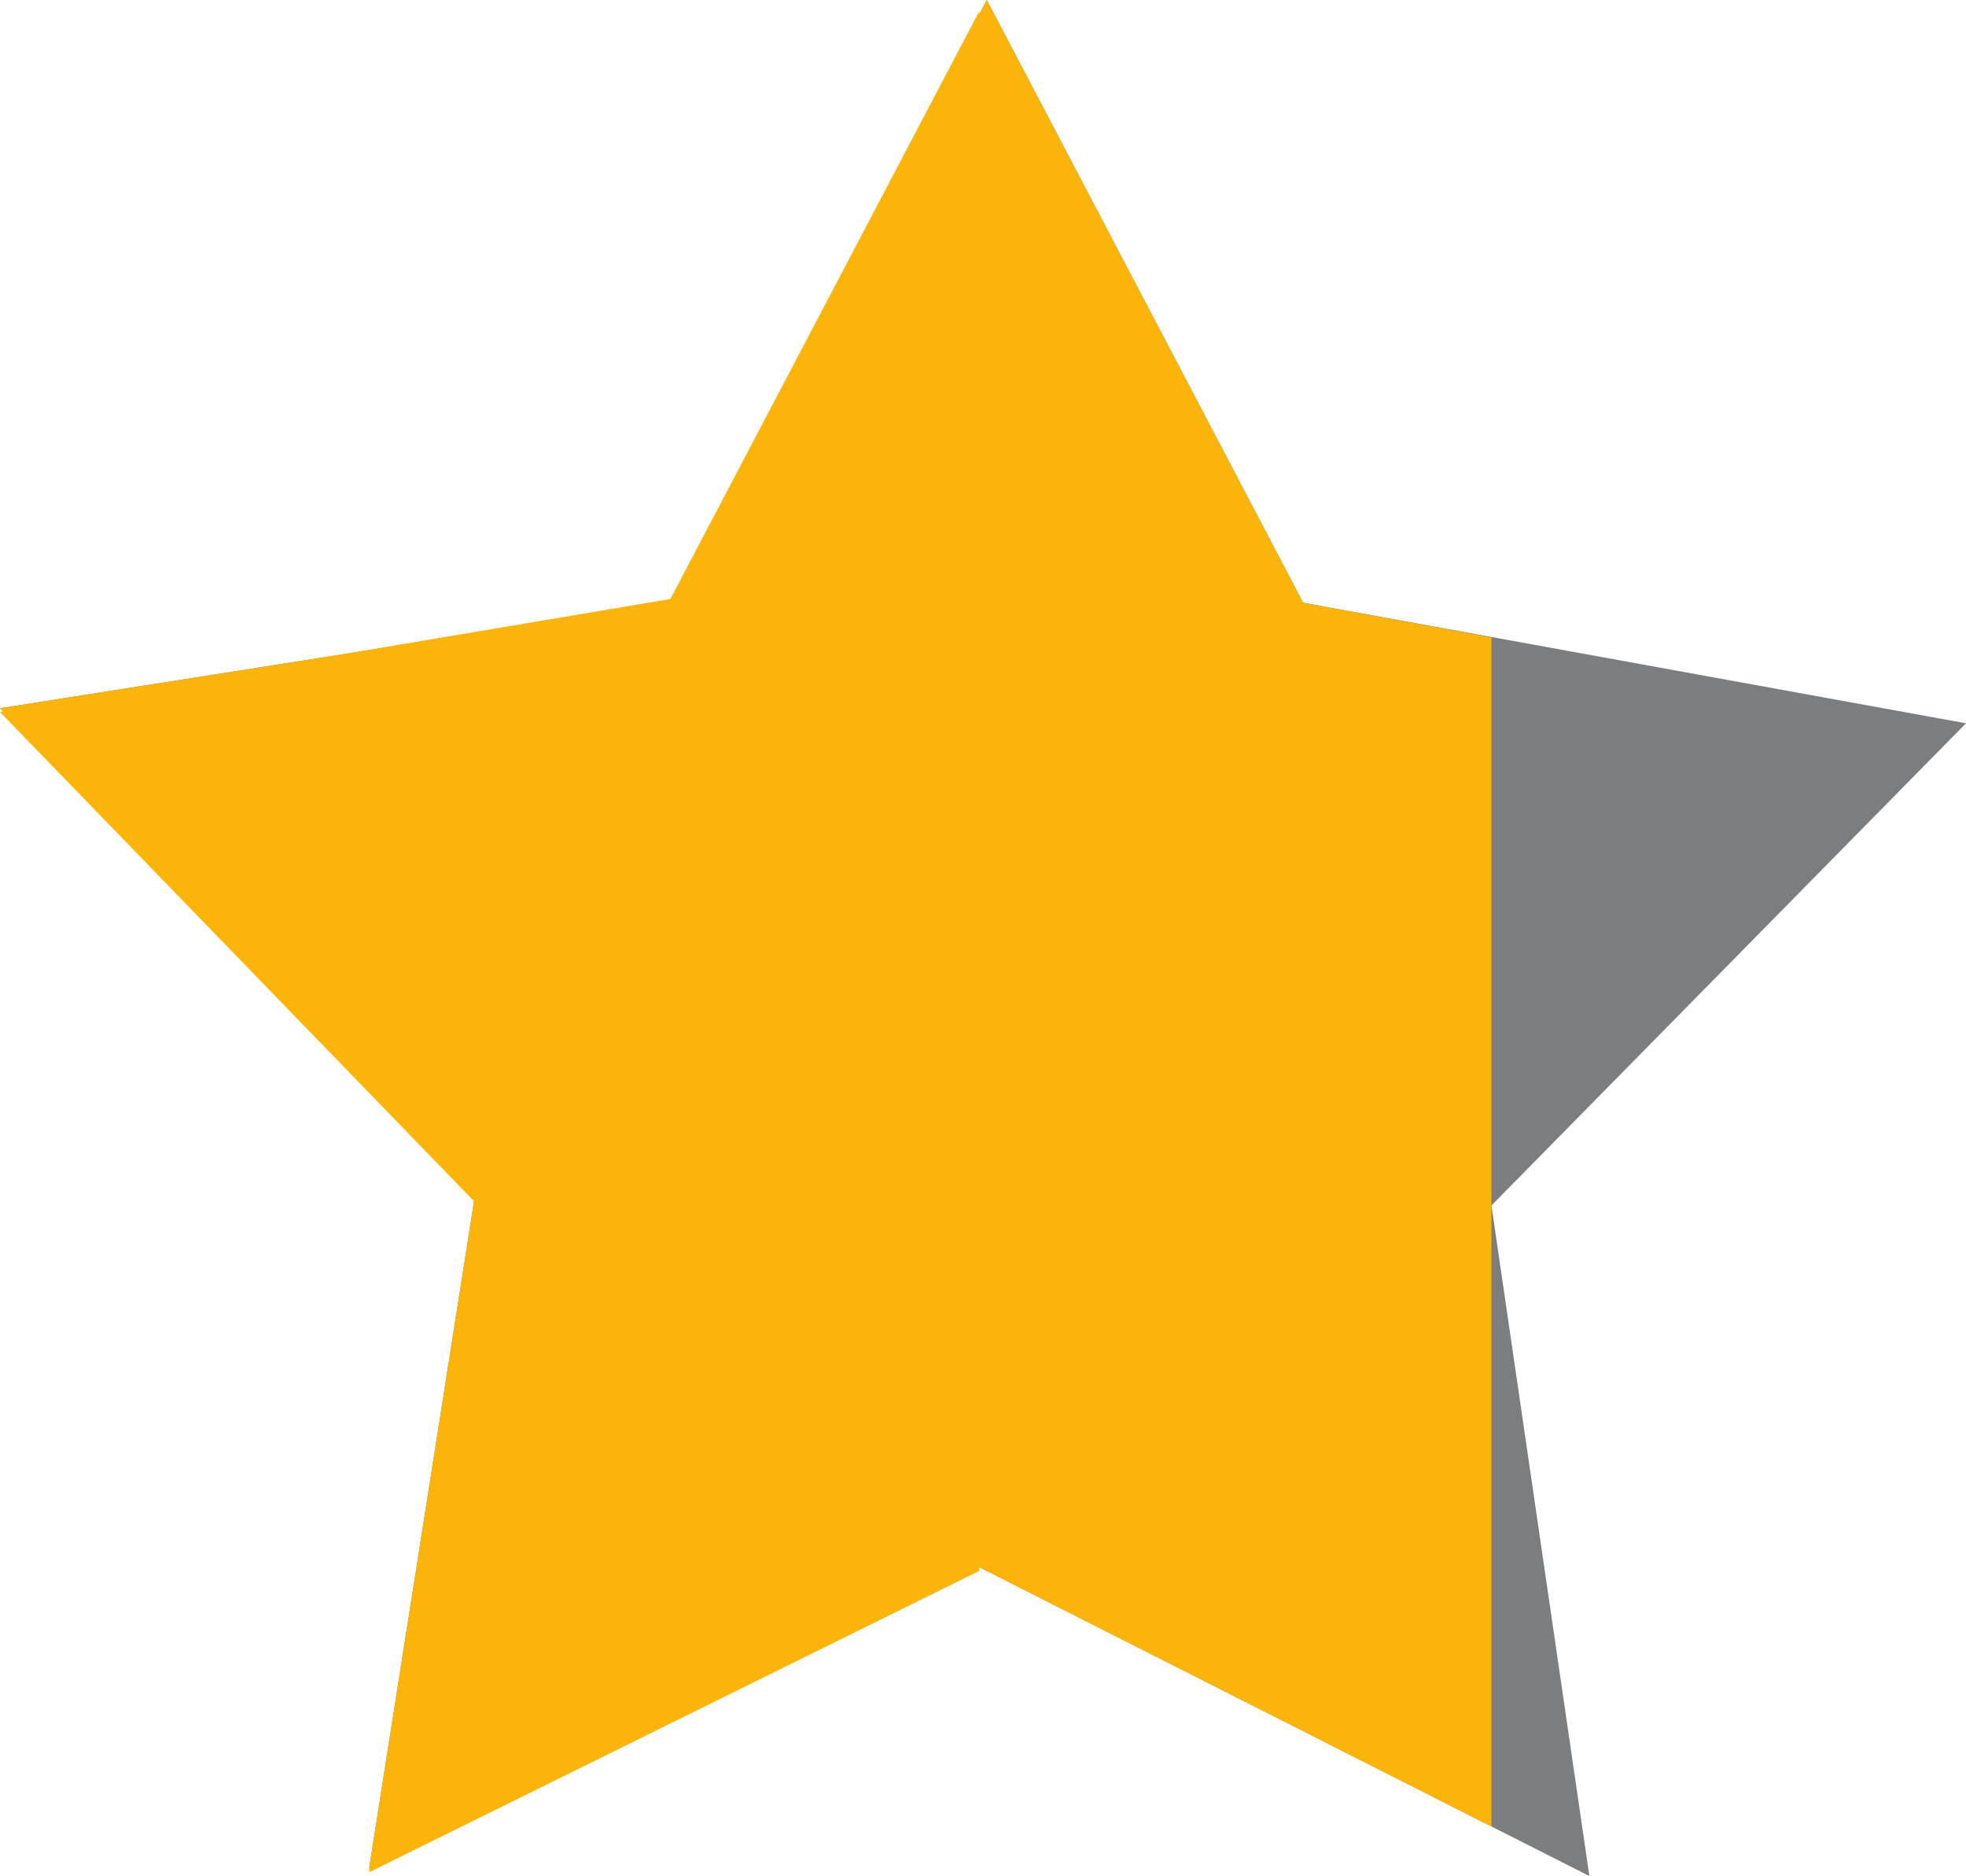 <svg id="Layer_1" data-name="Layer 1" xmlns="http://www.w3.org/2000/svg" viewBox="0 0 26.1 24.9"><defs><style>.cls-1{fill:#7c7d7e;}.cls-2{fill:#fab40a;}</style></defs><g id="path28"><polygon id="Path" class="cls-1" points="21.1 24.9 13 20.8 4.9 24.8 6.3 15.9 0 9.4 8.9 8 13.1 0 17.3 8 26.1 9.6 19.8 16 21.1 24.9"/></g><g id="path30"><polygon id="Path-2" data-name="Path" class="cls-2" points="13 0.15 8.9 7.95 0 9.45 6.3 15.95 4.9 24.85 13 20.85 13 20.85 13 0.15"/></g><polygon class="cls-2" points="19.8 18.84 19.8 8.46 17.3 8 13.1 0 8.9 8 0 9.4 6.3 15.9 4.9 24.8 13 20.8 21.1 24.9 19.8 24.24 19.8 18.84"/></svg>